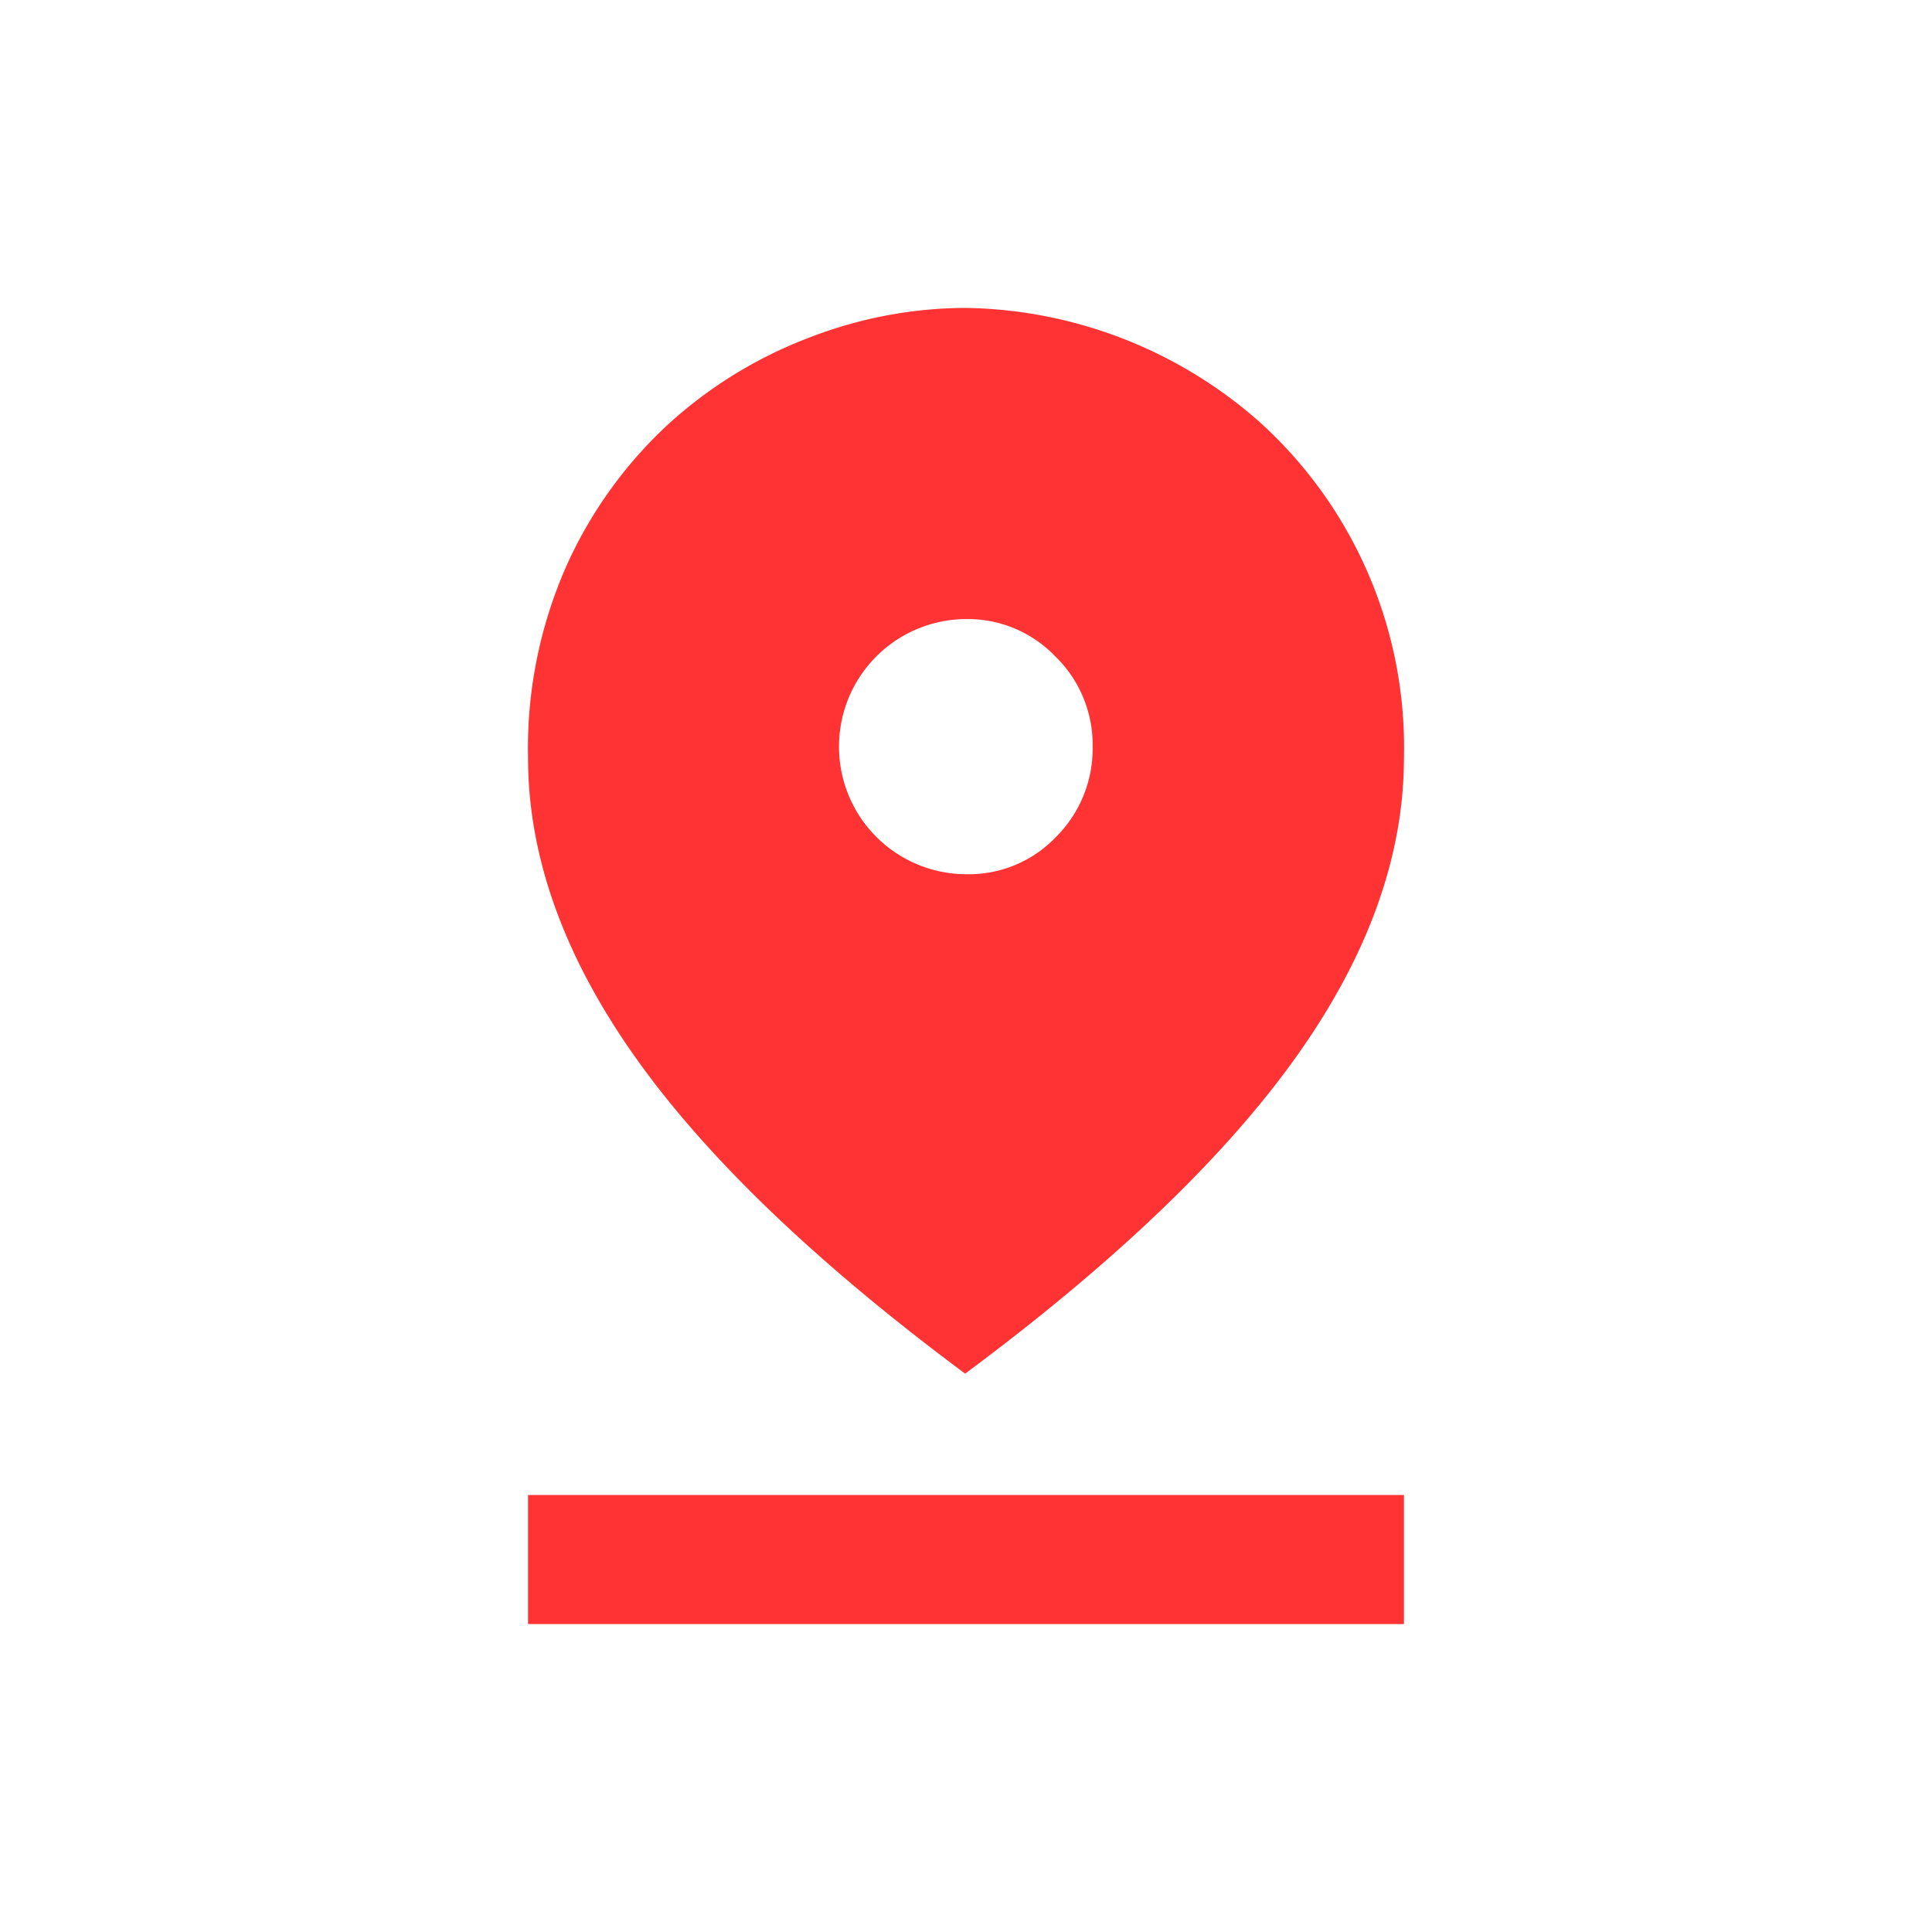 <svg xmlns="http://www.w3.org/2000/svg" xmlns:xlink="http://www.w3.org/1999/xlink" width="80" height="80" viewBox="0 0 80 80">
  <defs>
    <clipPath id="clip-path">
      <rect id="Rectangle_307" data-name="Rectangle 307" width="36.27" height="54.502" fill="#f33"/>
    </clipPath>
  </defs>
  <g id="Group_1277" data-name="Group 1277" transform="translate(-4029 19027)">
    <rect id="Rectangle_518" data-name="Rectangle 518" width="80" height="80" transform="translate(4029 -19027)" fill="none"/>
    <g id="Group_1270" data-name="Group 1270" transform="translate(4050.865 -19014.25)">
      <g id="Group_852" data-name="Group 852" transform="translate(0 0)" clip-path="url(#clip-path)">
        <path id="Path_1088" data-name="Path 1088" d="M18.1,44.13Q8.826,37.236,4.413,30.987T0,18.618a18.66,18.66,0,0,1,1.643-8.053,18.058,18.058,0,0,1,4.22-5.8,18.313,18.313,0,0,1,5.8-3.543A18.034,18.034,0,0,1,18.1,0a18.774,18.774,0,0,1,12.24,4.767A18.162,18.162,0,0,1,36.27,18.618q0,6.121-4.445,12.369T18.1,44.13m.064-20.68a4.985,4.985,0,0,0,3.7-1.546,5.148,5.148,0,0,0,1.514-3.737,5.091,5.091,0,0,0-1.546-3.737,5.017,5.017,0,0,0-3.672-1.546,5.279,5.279,0,0,0-5.283,5.283,5.279,5.279,0,0,0,5.283,5.283M0,49.155H36.27V54.5H0Z" transform="translate(0 0)" fill="#f33"/>
      </g>
    </g>
  </g>
</svg>
